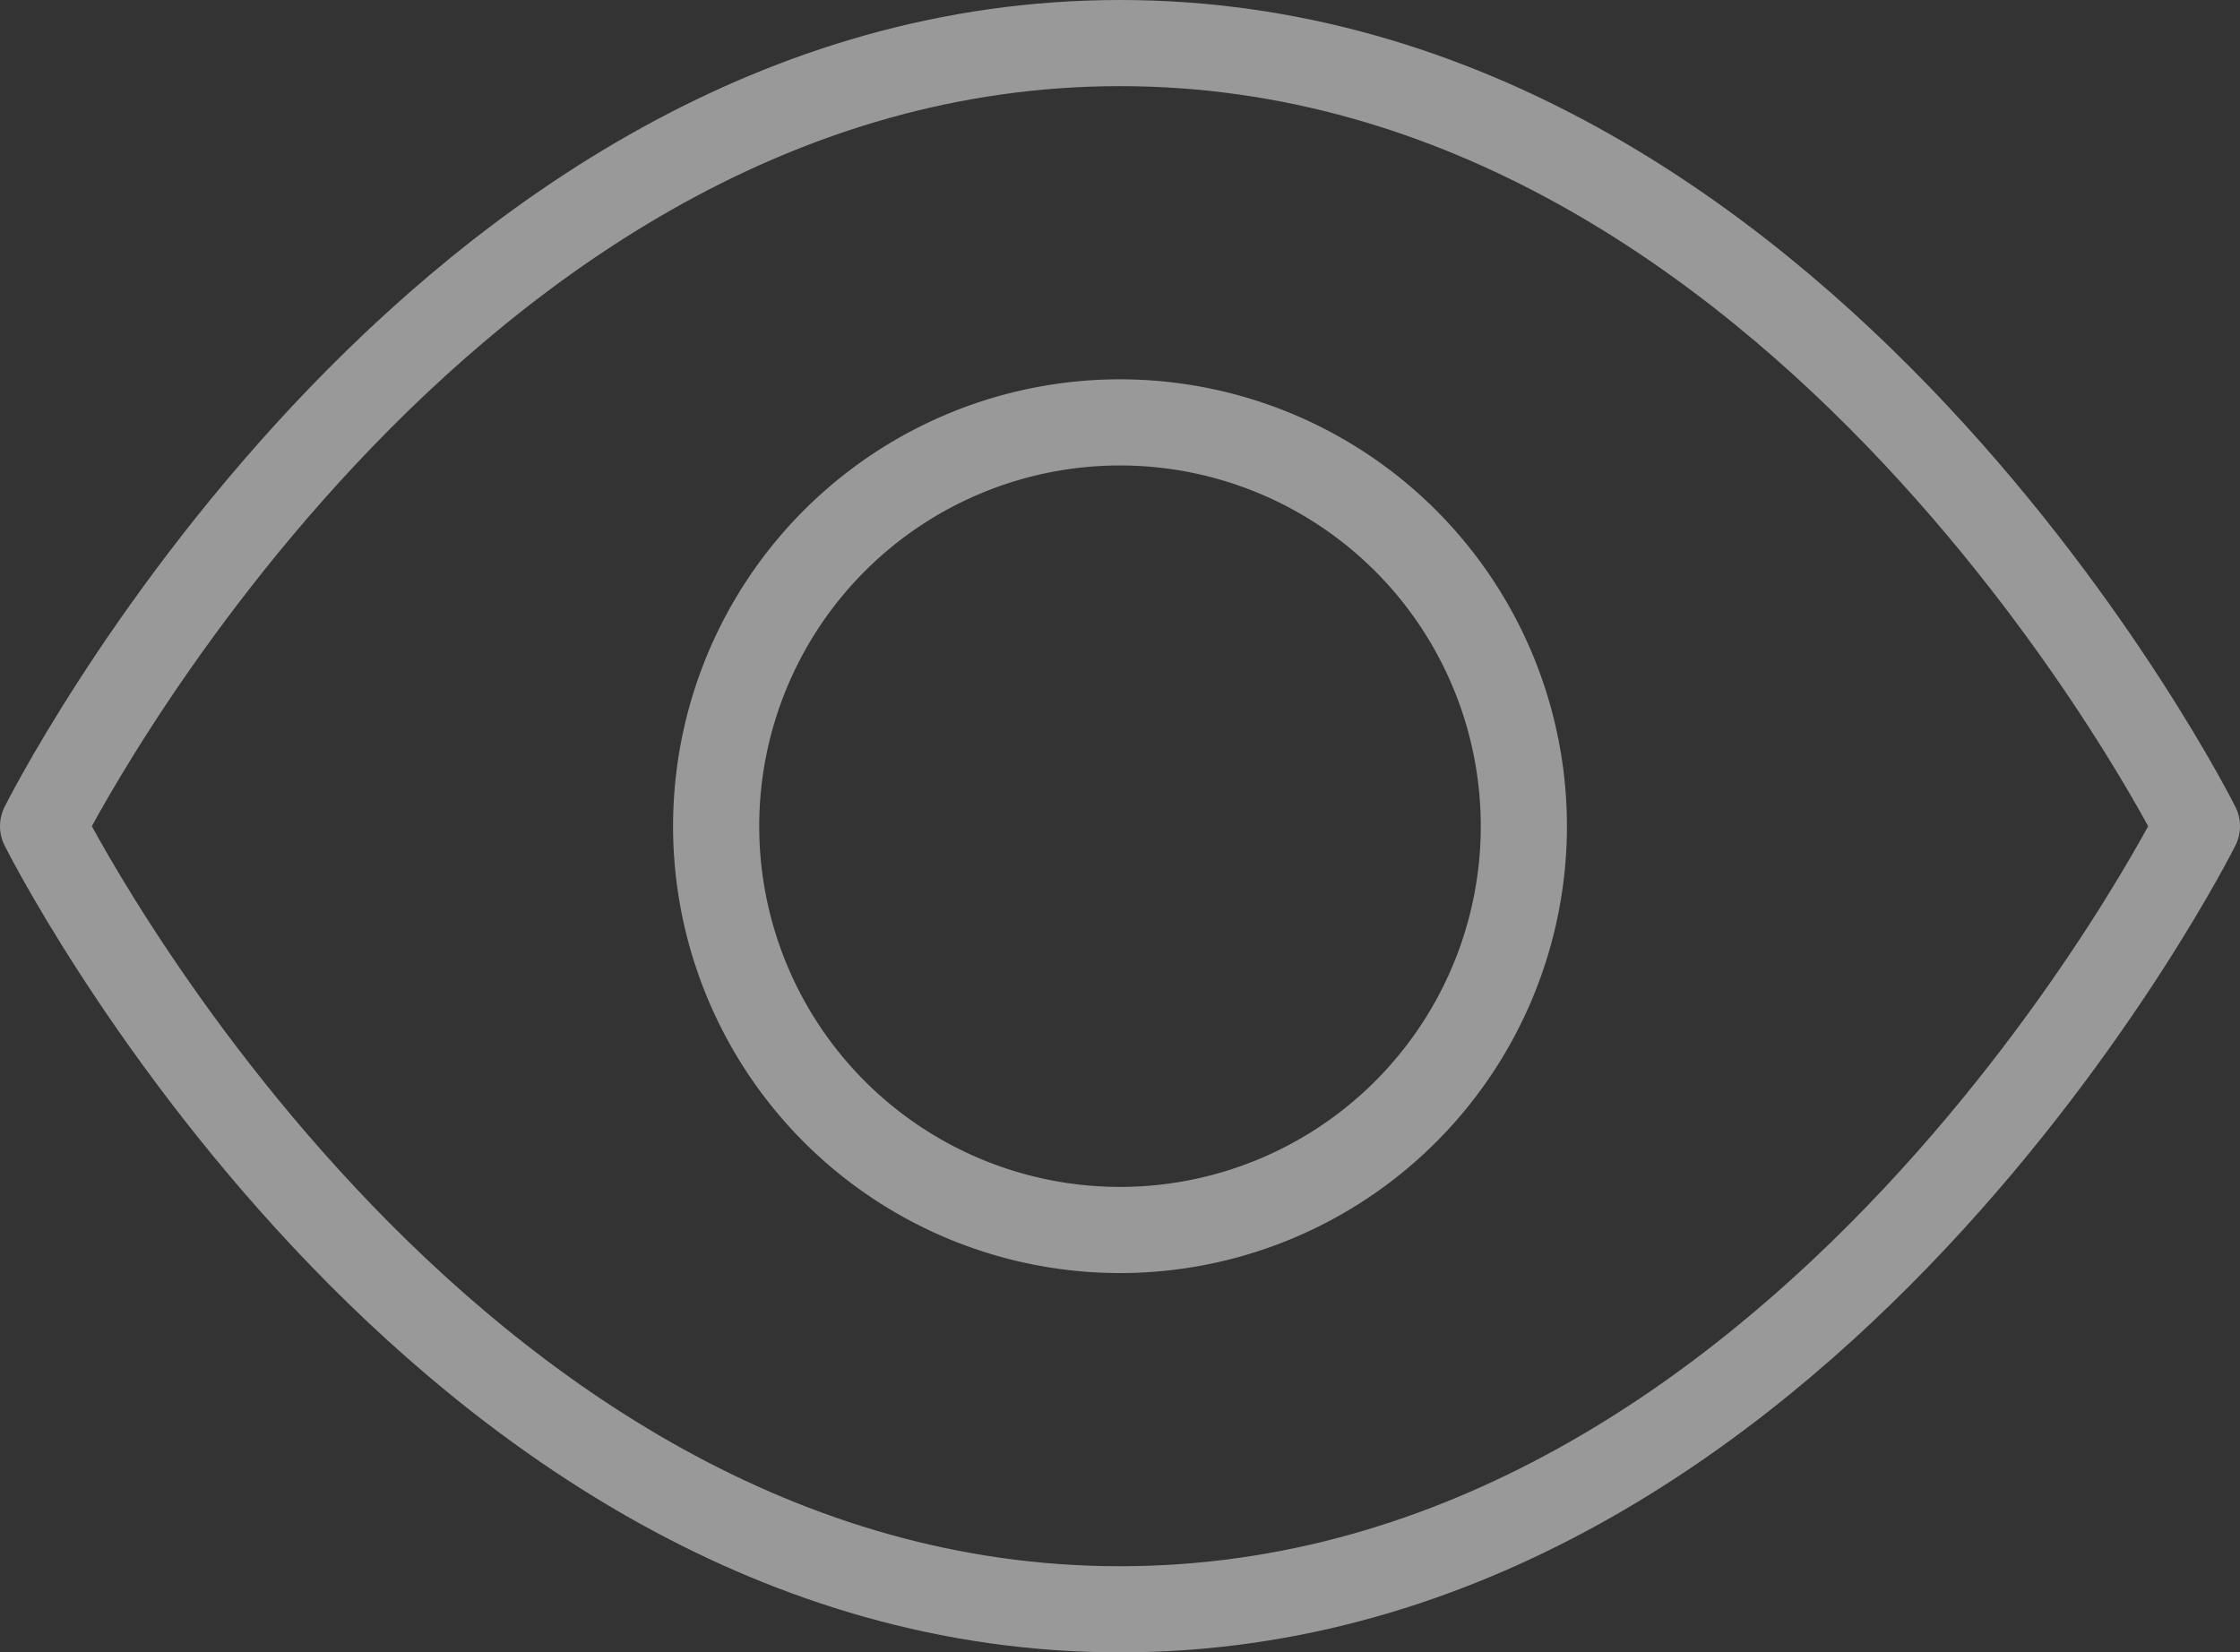 <svg xmlns="http://www.w3.org/2000/svg" width="52" height="38.364" viewBox="0 0 52 38.364"><rect x="0" y="0" width="52" height="38.364" fill="#333333" stroke="none"/><defs><style>.a{fill:none;stroke:rgba(255,255,255,0.5);stroke-linecap:round;stroke-linejoin:round;stroke-width:2px;}</style></defs><g transform="translate(1 1)"><path class="a" d="M1.5,24.182S10.591,6,26.5,6s25,18.182,25,18.182-9.091,18.182-25,18.182S1.5,24.182,1.5,24.182Z" transform="translate(-1.5 -6)"/><path class="a" d="M32.25,22.875A9.375,9.375,0,1,1,22.875,13.5,9.375,9.375,0,0,1,32.25,22.875Z" transform="translate(2.125 -4.693)"/></g></svg>